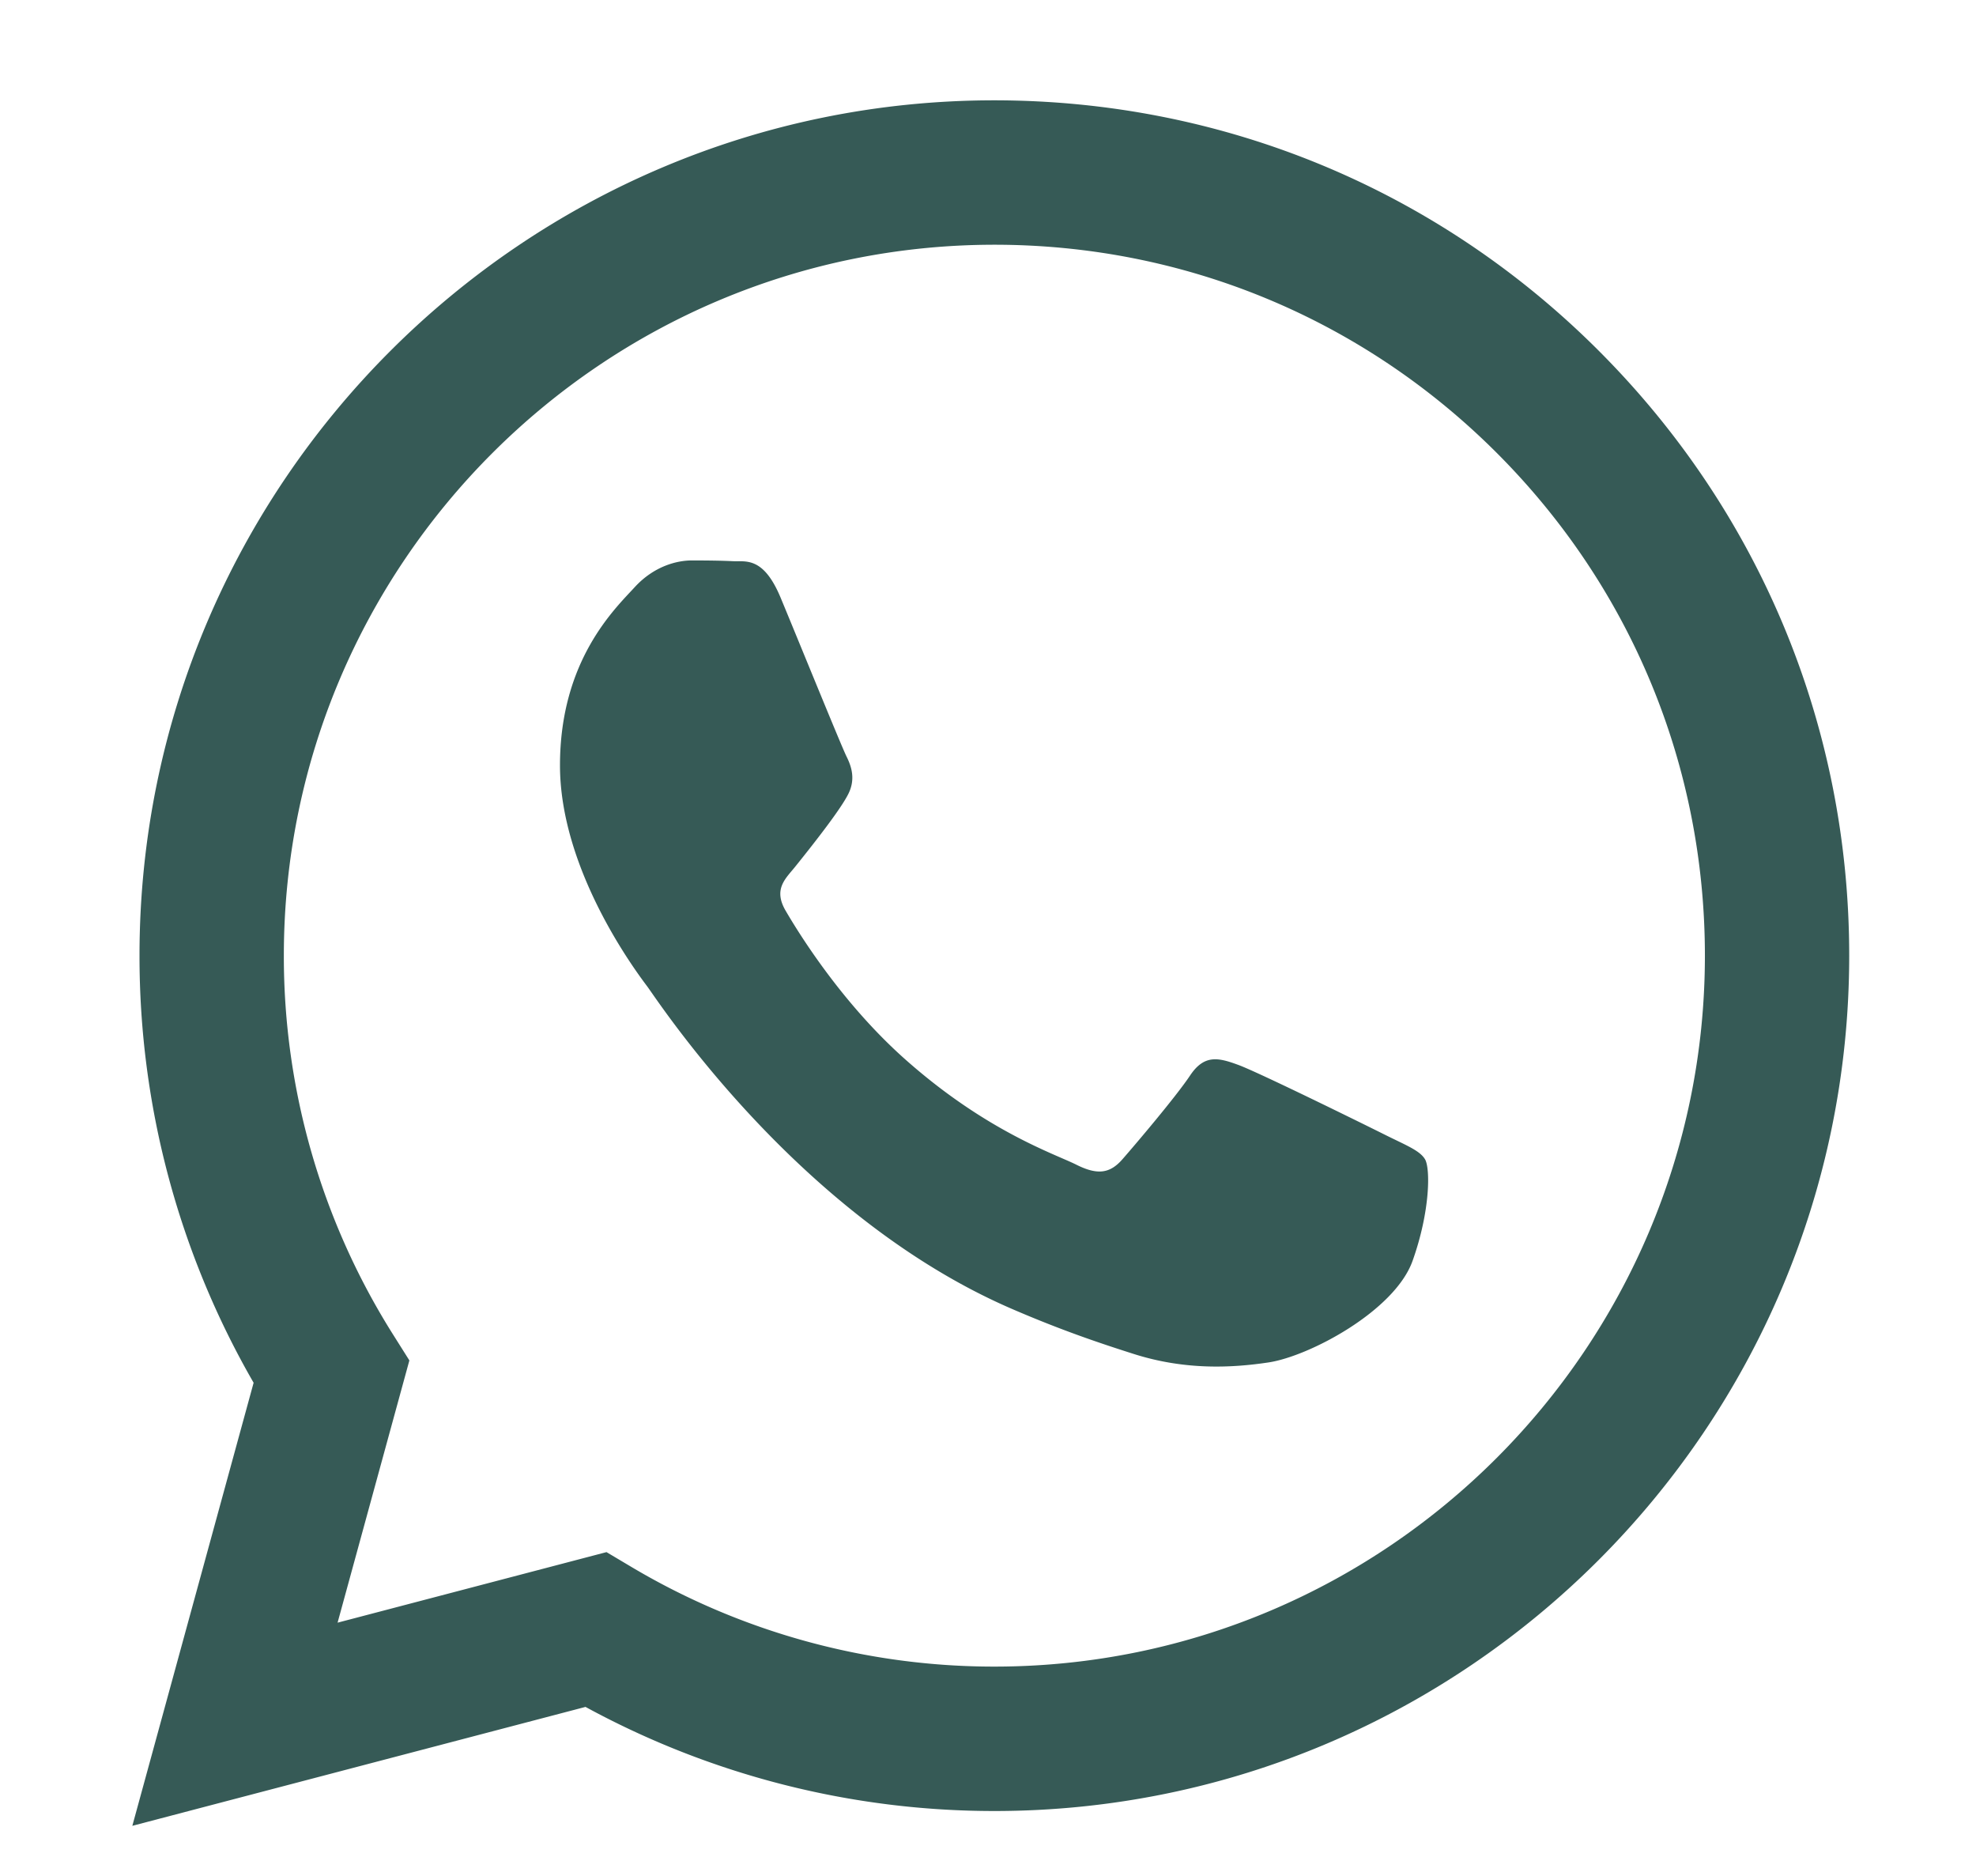 <svg xmlns="http://www.w3.org/2000/svg" width="138" height="131" viewBox="219.5 630.5 138 131"><path fill="#365A56" d="M331.176 655.013c-11.272-11.285-26.262-17.501-42.233-17.508-32.906 0-59.688 26.782-59.7 59.695a59.592 59.592 0 007.969 29.849l-8.47 30.937 31.648-8.303a59.64 59.64 0 0028.529 7.269h.025c32.903 0 59.688-26.785 59.701-59.704.007-15.95-6.197-30.949-17.469-42.235zm-42.233 91.855h-.019a49.553 49.553 0 01-25.256-6.916l-1.811-1.077-18.781 4.926 5.014-18.311-1.182-1.876a49.515 49.515 0 01-7.585-26.408c.011-27.357 22.271-49.618 49.643-49.618 13.253.006 25.711 5.175 35.08 14.551 9.368 9.379 14.526 21.849 14.521 35.107-.013 27.36-22.272 49.622-49.624 49.622zm27.22-37.164c-1.493-.747-8.826-4.356-10.194-4.852-1.367-.502-2.362-.748-3.356.744-.995 1.492-3.854 4.855-4.724 5.848-.871.997-1.74 1.124-3.23.375-1.494-.749-6.299-2.322-11.999-7.403-4.433-3.955-7.427-8.84-8.297-10.333-.87-1.498-.007-2.227.654-3.044 1.616-2.007 3.233-4.109 3.729-5.104.498-.997.248-1.866-.126-2.612-.37-.747-3.354-8.089-4.598-11.078-1.21-2.91-2.44-2.515-3.356-2.561-.869-.042-1.864-.051-2.859-.051s-2.611.374-3.979 1.865c-1.367 1.494-5.22 5.101-5.22 12.444 0 7.345 5.346 14.438 6.091 15.431.746.996 10.519 16.064 25.483 22.525 3.559 1.538 6.338 2.454 8.505 3.144 3.573 1.136 6.824.975 9.396.59 2.867-.429 8.825-3.607 10.068-7.093 1.243-3.485 1.243-6.472.868-7.095-.37-.622-1.366-.992-2.856-1.74z"/></svg>
